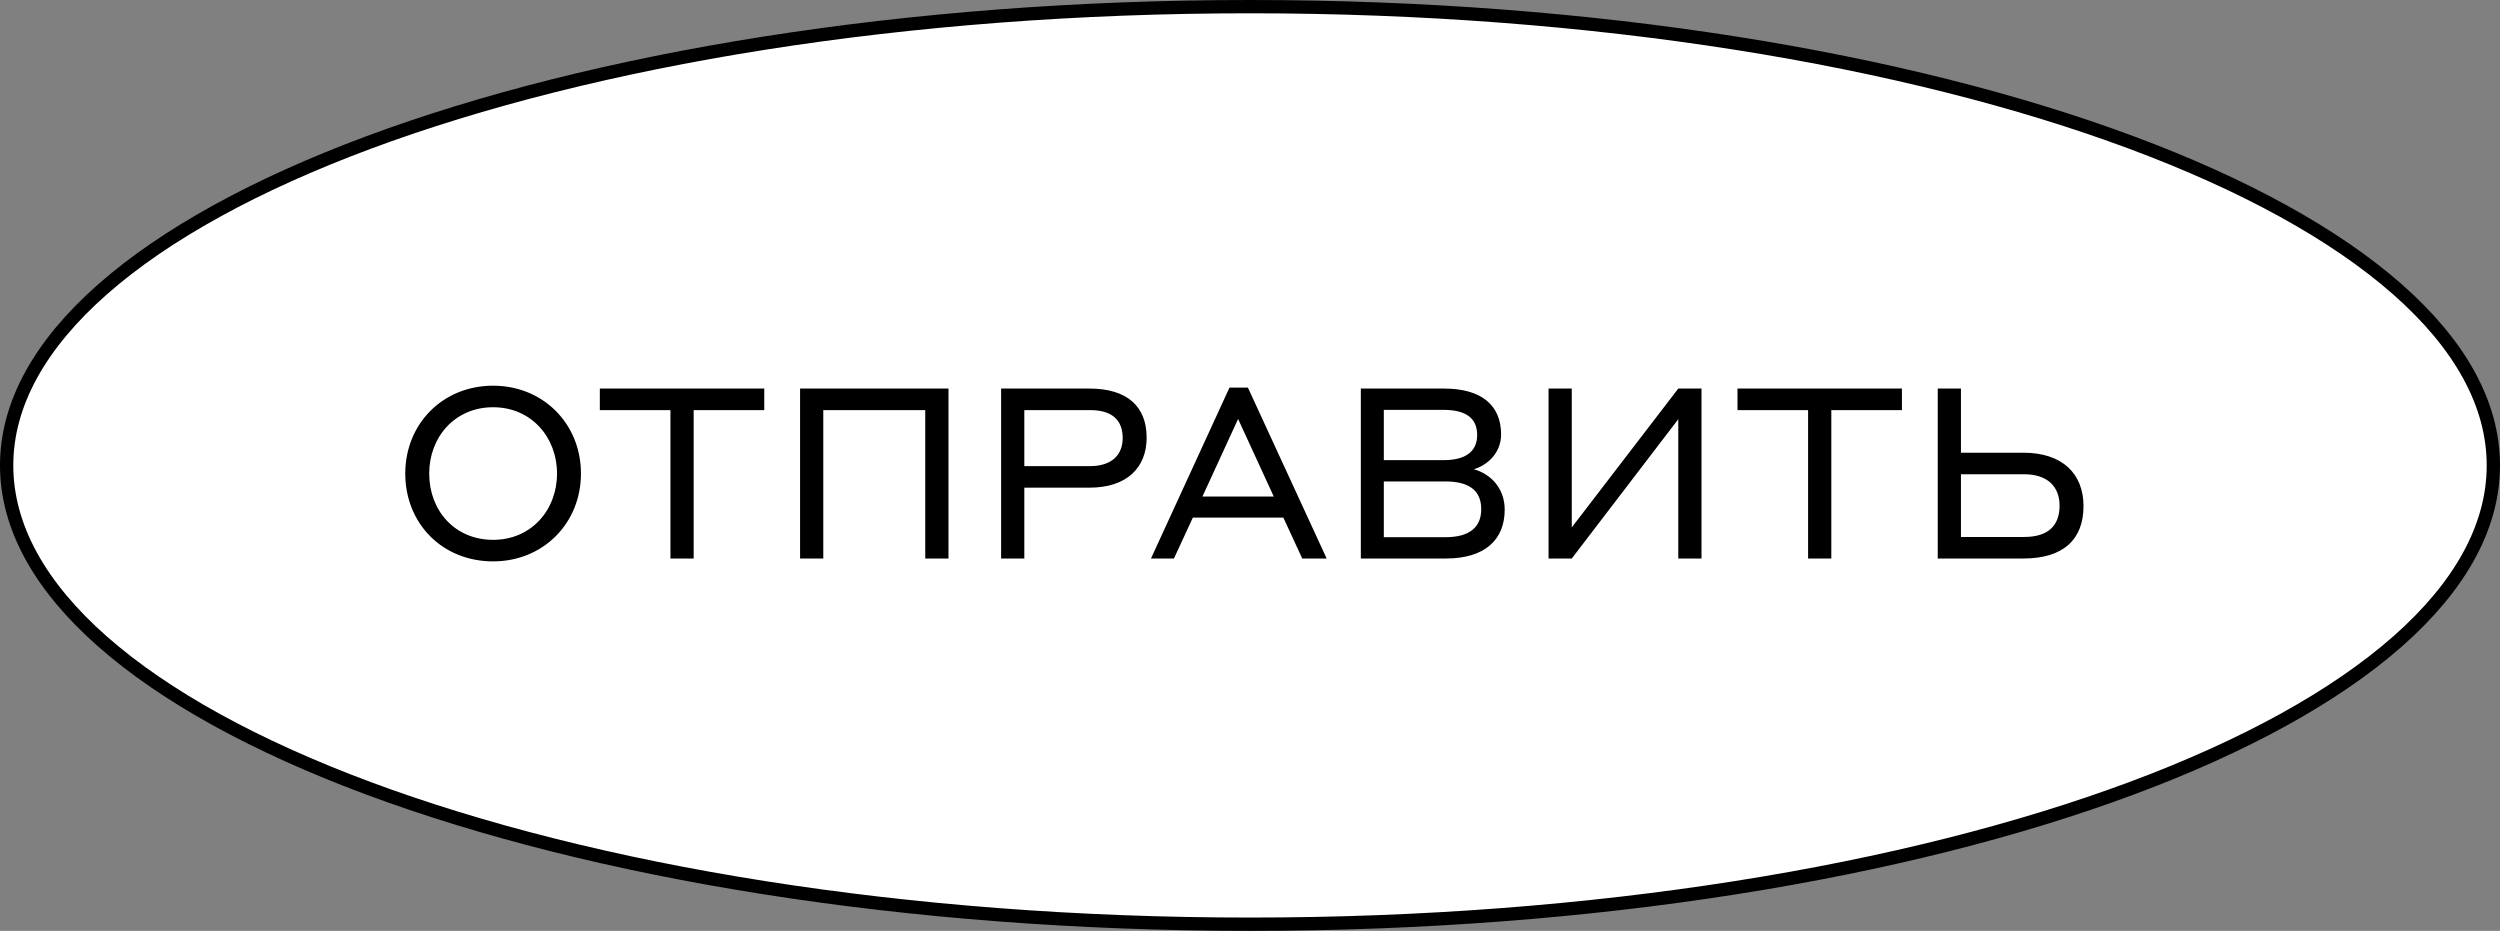 <?xml version="1.0" encoding="UTF-8"?> <svg xmlns="http://www.w3.org/2000/svg" width="188" height="70" viewBox="0 0 188 70" fill="none"><rect x="0" y="0" width="188" height="70" fill="#808080" stroke="none"/> <path d="M187.5 35C187.5 39.637 184.978 44.115 180.283 48.248C175.588 52.381 168.766 56.125 160.294 59.28C143.352 65.588 119.914 69.5 94 69.5C68.086 69.5 44.648 65.588 27.706 59.28C19.234 56.125 12.412 52.381 7.717 48.248C3.022 44.115 0.5 39.637 0.5 35C0.5 30.363 3.022 25.885 7.717 21.752C12.412 17.619 19.234 13.875 27.706 10.72C44.648 4.412 68.086 0.5 94 0.5C119.914 0.5 143.352 4.412 160.294 10.72C168.766 13.875 175.588 17.619 180.283 21.752C184.978 25.885 187.5 30.363 187.5 35Z" fill="white" stroke="black"></path> <path d="M37.082 42.216C33.266 42.216 30.476 39.372 30.476 35.61C30.476 31.866 33.302 29.004 37.082 29.004C40.844 29.004 43.688 31.866 43.688 35.61C43.688 39.354 40.844 42.216 37.082 42.216ZM37.082 40.596C39.962 40.596 41.888 38.346 41.888 35.61C41.888 32.892 39.962 30.624 37.082 30.624C34.202 30.624 32.276 32.874 32.276 35.61C32.276 38.4 34.202 40.596 37.082 40.596ZM45.107 30.84V29.22H57.473V30.84H52.163V42H50.417V30.84H45.107ZM60.166 42V29.22H71.326V42H69.579V30.84H61.911V42H60.166ZM75.283 42V29.22H81.925C84.751 29.22 86.227 30.552 86.227 32.91C86.227 35.16 84.751 36.672 81.925 36.672H77.029V42H75.283ZM81.979 30.84H77.029V35.052H81.979C83.635 35.052 84.427 34.17 84.427 32.946C84.427 31.596 83.635 30.84 81.979 30.84ZM97.929 42L96.507 38.922H89.703L88.281 42H86.553L92.457 29.148H93.843L99.765 42H97.929ZM90.423 37.338H95.787L93.105 31.506L90.423 37.338ZM102.335 42V29.22H108.599C111.389 29.22 112.883 30.462 112.883 32.676C112.883 34.062 111.839 34.998 110.831 35.286C112.073 35.628 113.153 36.69 113.153 38.328C113.153 40.578 111.677 42 108.725 42H102.335ZM108.563 30.822H104.063V34.602H108.563C110.237 34.602 111.083 33.936 111.083 32.712C111.083 31.452 110.237 30.822 108.563 30.822ZM108.689 36.204H104.063V40.398H108.689C110.561 40.398 111.389 39.606 111.389 38.292C111.389 36.942 110.543 36.204 108.689 36.204ZM116.451 42V29.22H118.197V39.66L126.207 29.22H127.953V42H126.207V31.524L118.197 42H116.451ZM130.659 30.84V29.22H143.025V30.84H137.715V42H135.969V30.84H130.659ZM147.464 34.044H152.162C155.132 34.044 156.68 35.664 156.68 38.058C156.68 40.56 155.168 42 152.162 42H145.718V29.22H147.464V34.044ZM152.216 35.664H147.464V40.38H152.216C154.016 40.38 154.88 39.534 154.88 38.022C154.88 36.636 154.016 35.664 152.216 35.664Z" fill="black"></path> </svg> 